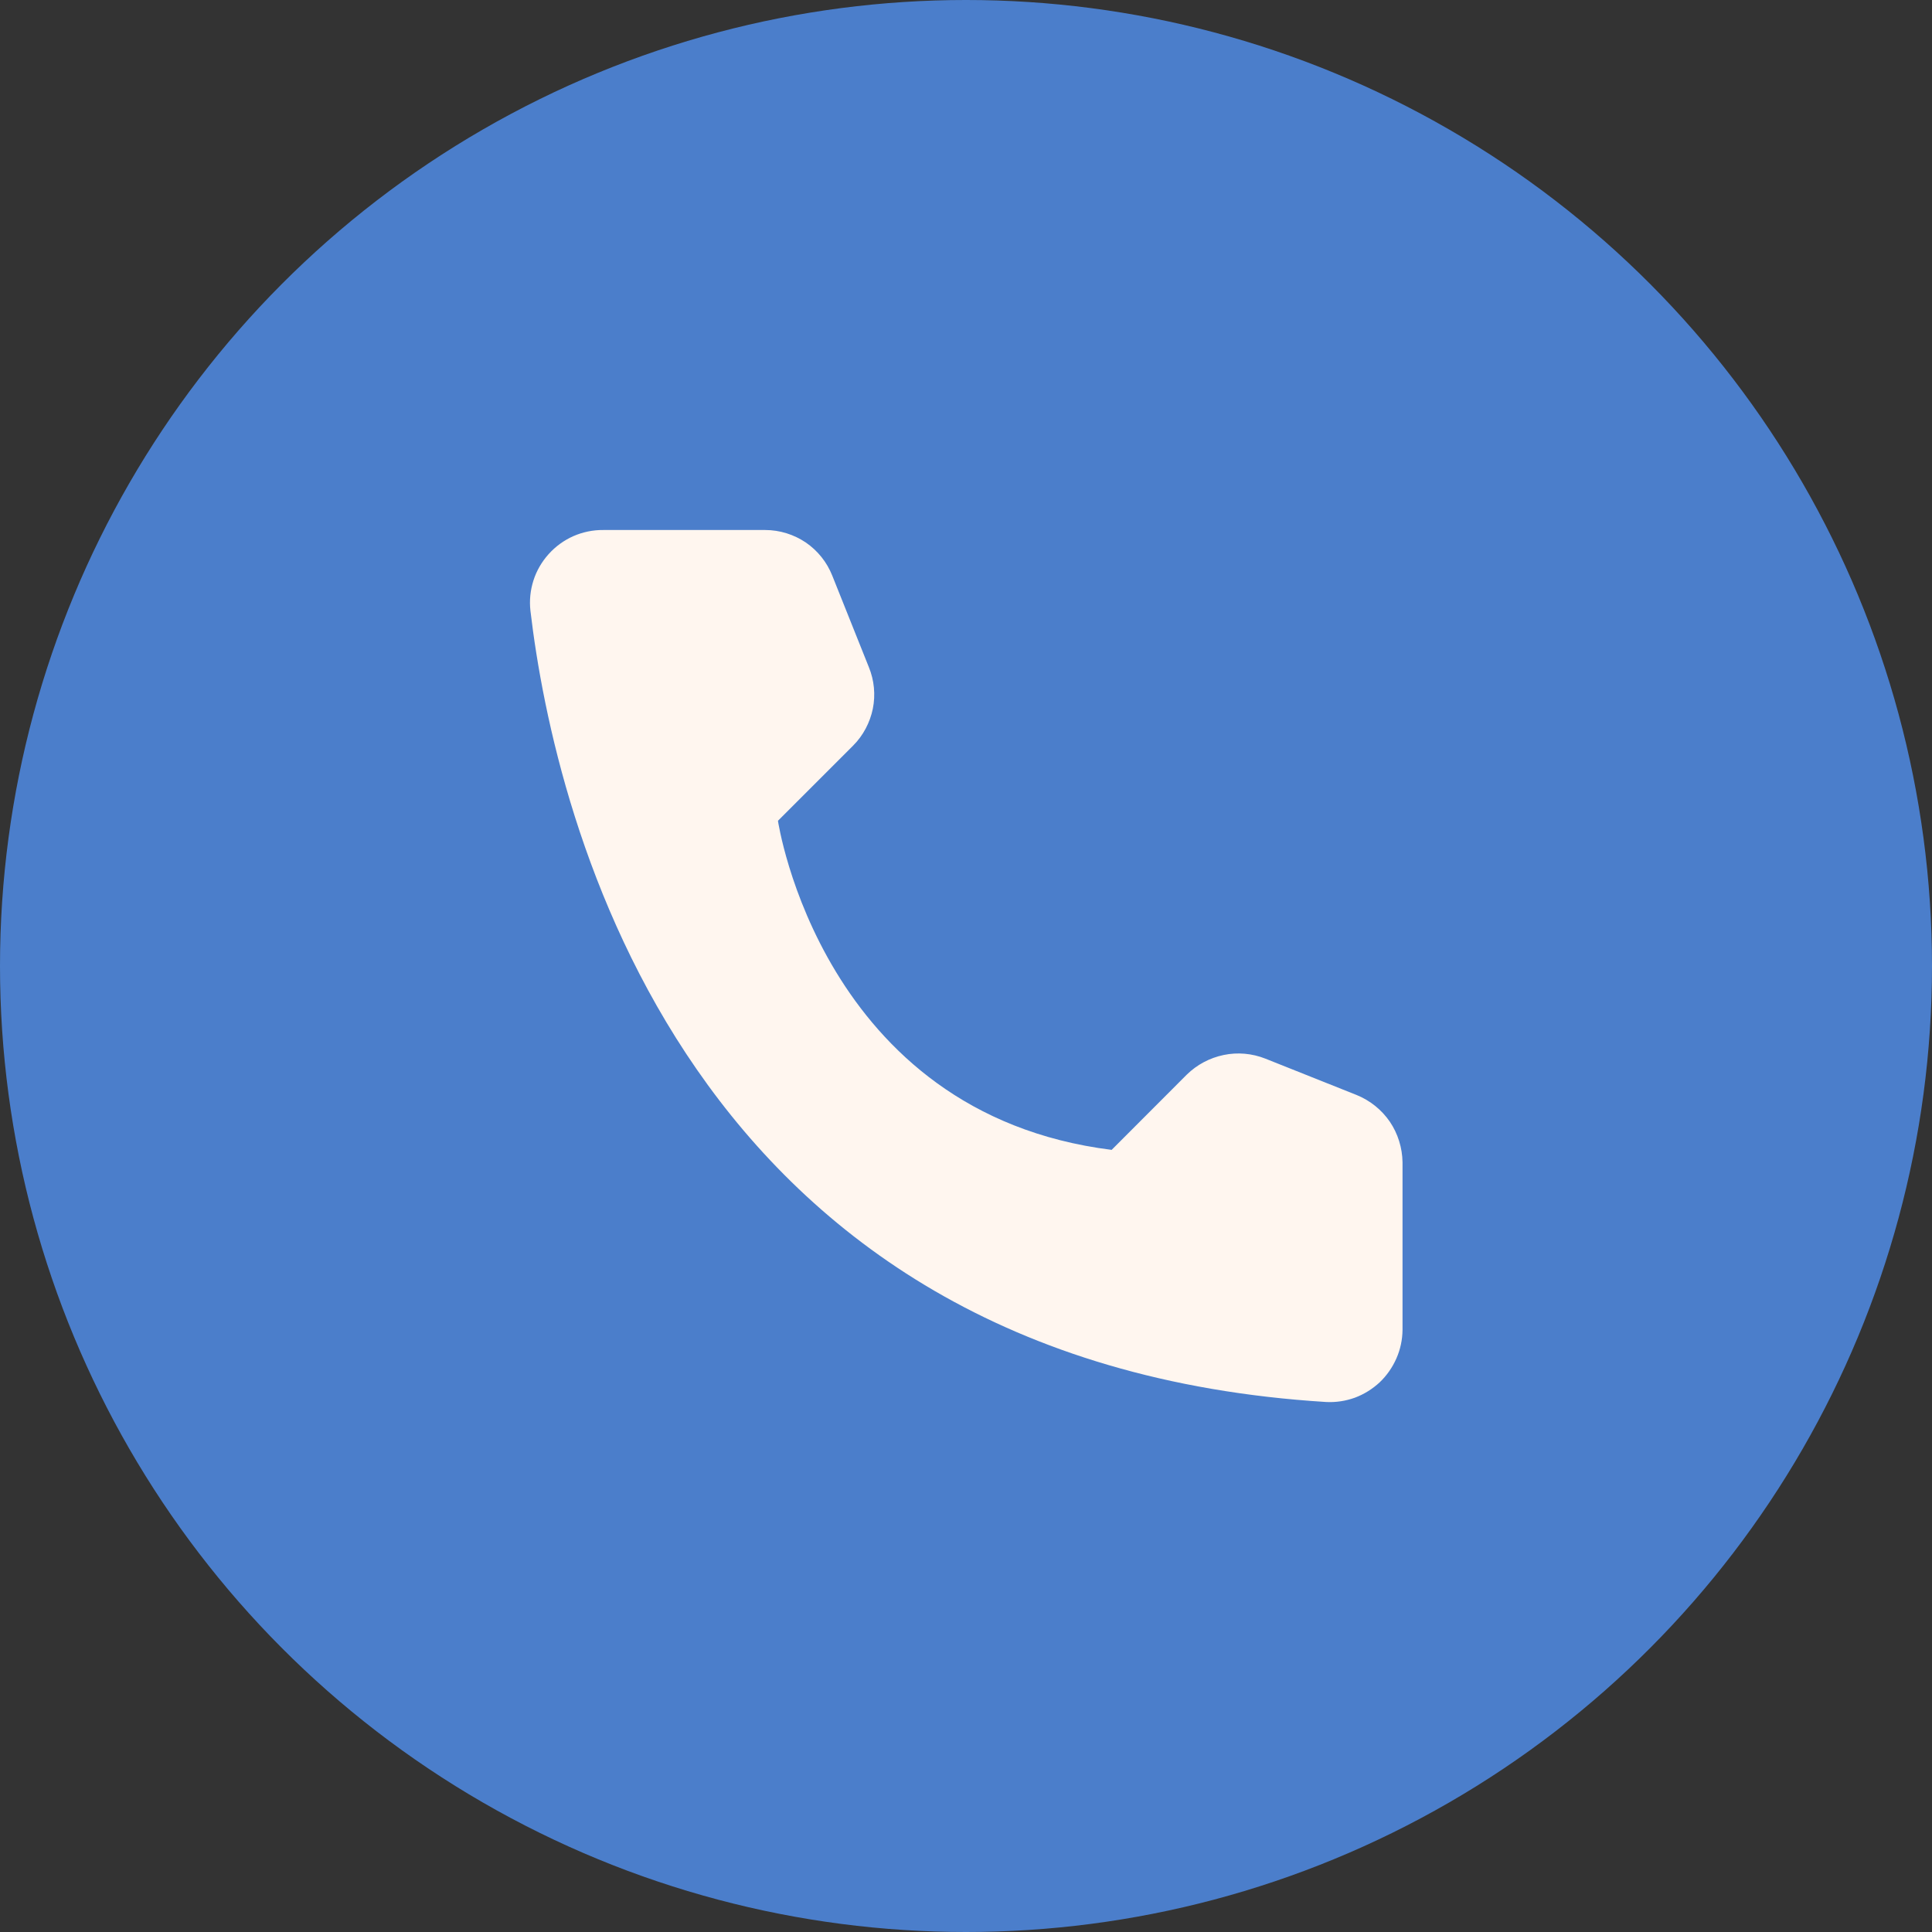 <?xml version="1.0" encoding="UTF-8"?> <svg xmlns="http://www.w3.org/2000/svg" width="18" height="18" viewBox="0 0 18 18" fill="none"><rect x="0" y="0" width="18" height="18" fill="#333333" stroke="none"/><circle cx="9" cy="9" r="9" fill="#4B7ECB"></circle><g clip-path="url(#clip0_429_270)"><path d="M10.357 10.713L11.057 10.012C11.152 9.919 11.271 9.856 11.401 9.829C11.53 9.802 11.665 9.814 11.789 9.863L12.642 10.203C12.766 10.254 12.873 10.34 12.949 10.451C13.024 10.562 13.065 10.694 13.067 10.828V12.391C13.066 12.482 13.047 12.572 13.01 12.656C12.973 12.74 12.92 12.816 12.854 12.879C12.787 12.941 12.709 12.99 12.623 13.022C12.537 13.053 12.445 13.067 12.354 13.062C6.376 12.691 5.17 7.628 4.942 5.691C4.931 5.595 4.941 5.499 4.97 5.408C4.999 5.317 5.048 5.233 5.112 5.162C5.176 5.091 5.254 5.034 5.342 4.995C5.429 4.957 5.524 4.937 5.62 4.938H7.129C7.264 4.938 7.395 4.979 7.507 5.054C7.618 5.13 7.704 5.237 7.754 5.363L8.095 6.216C8.145 6.338 8.158 6.473 8.132 6.603C8.105 6.733 8.042 6.853 7.948 6.947L7.248 7.647C7.248 7.647 7.651 10.375 10.357 10.713Z" fill="#FFF6EF"></path></g><defs><clipPath id="clip0_429_270"><rect width="10" height="10" fill="white" transform="translate(4 4)"></rect></clipPath></defs></svg> 